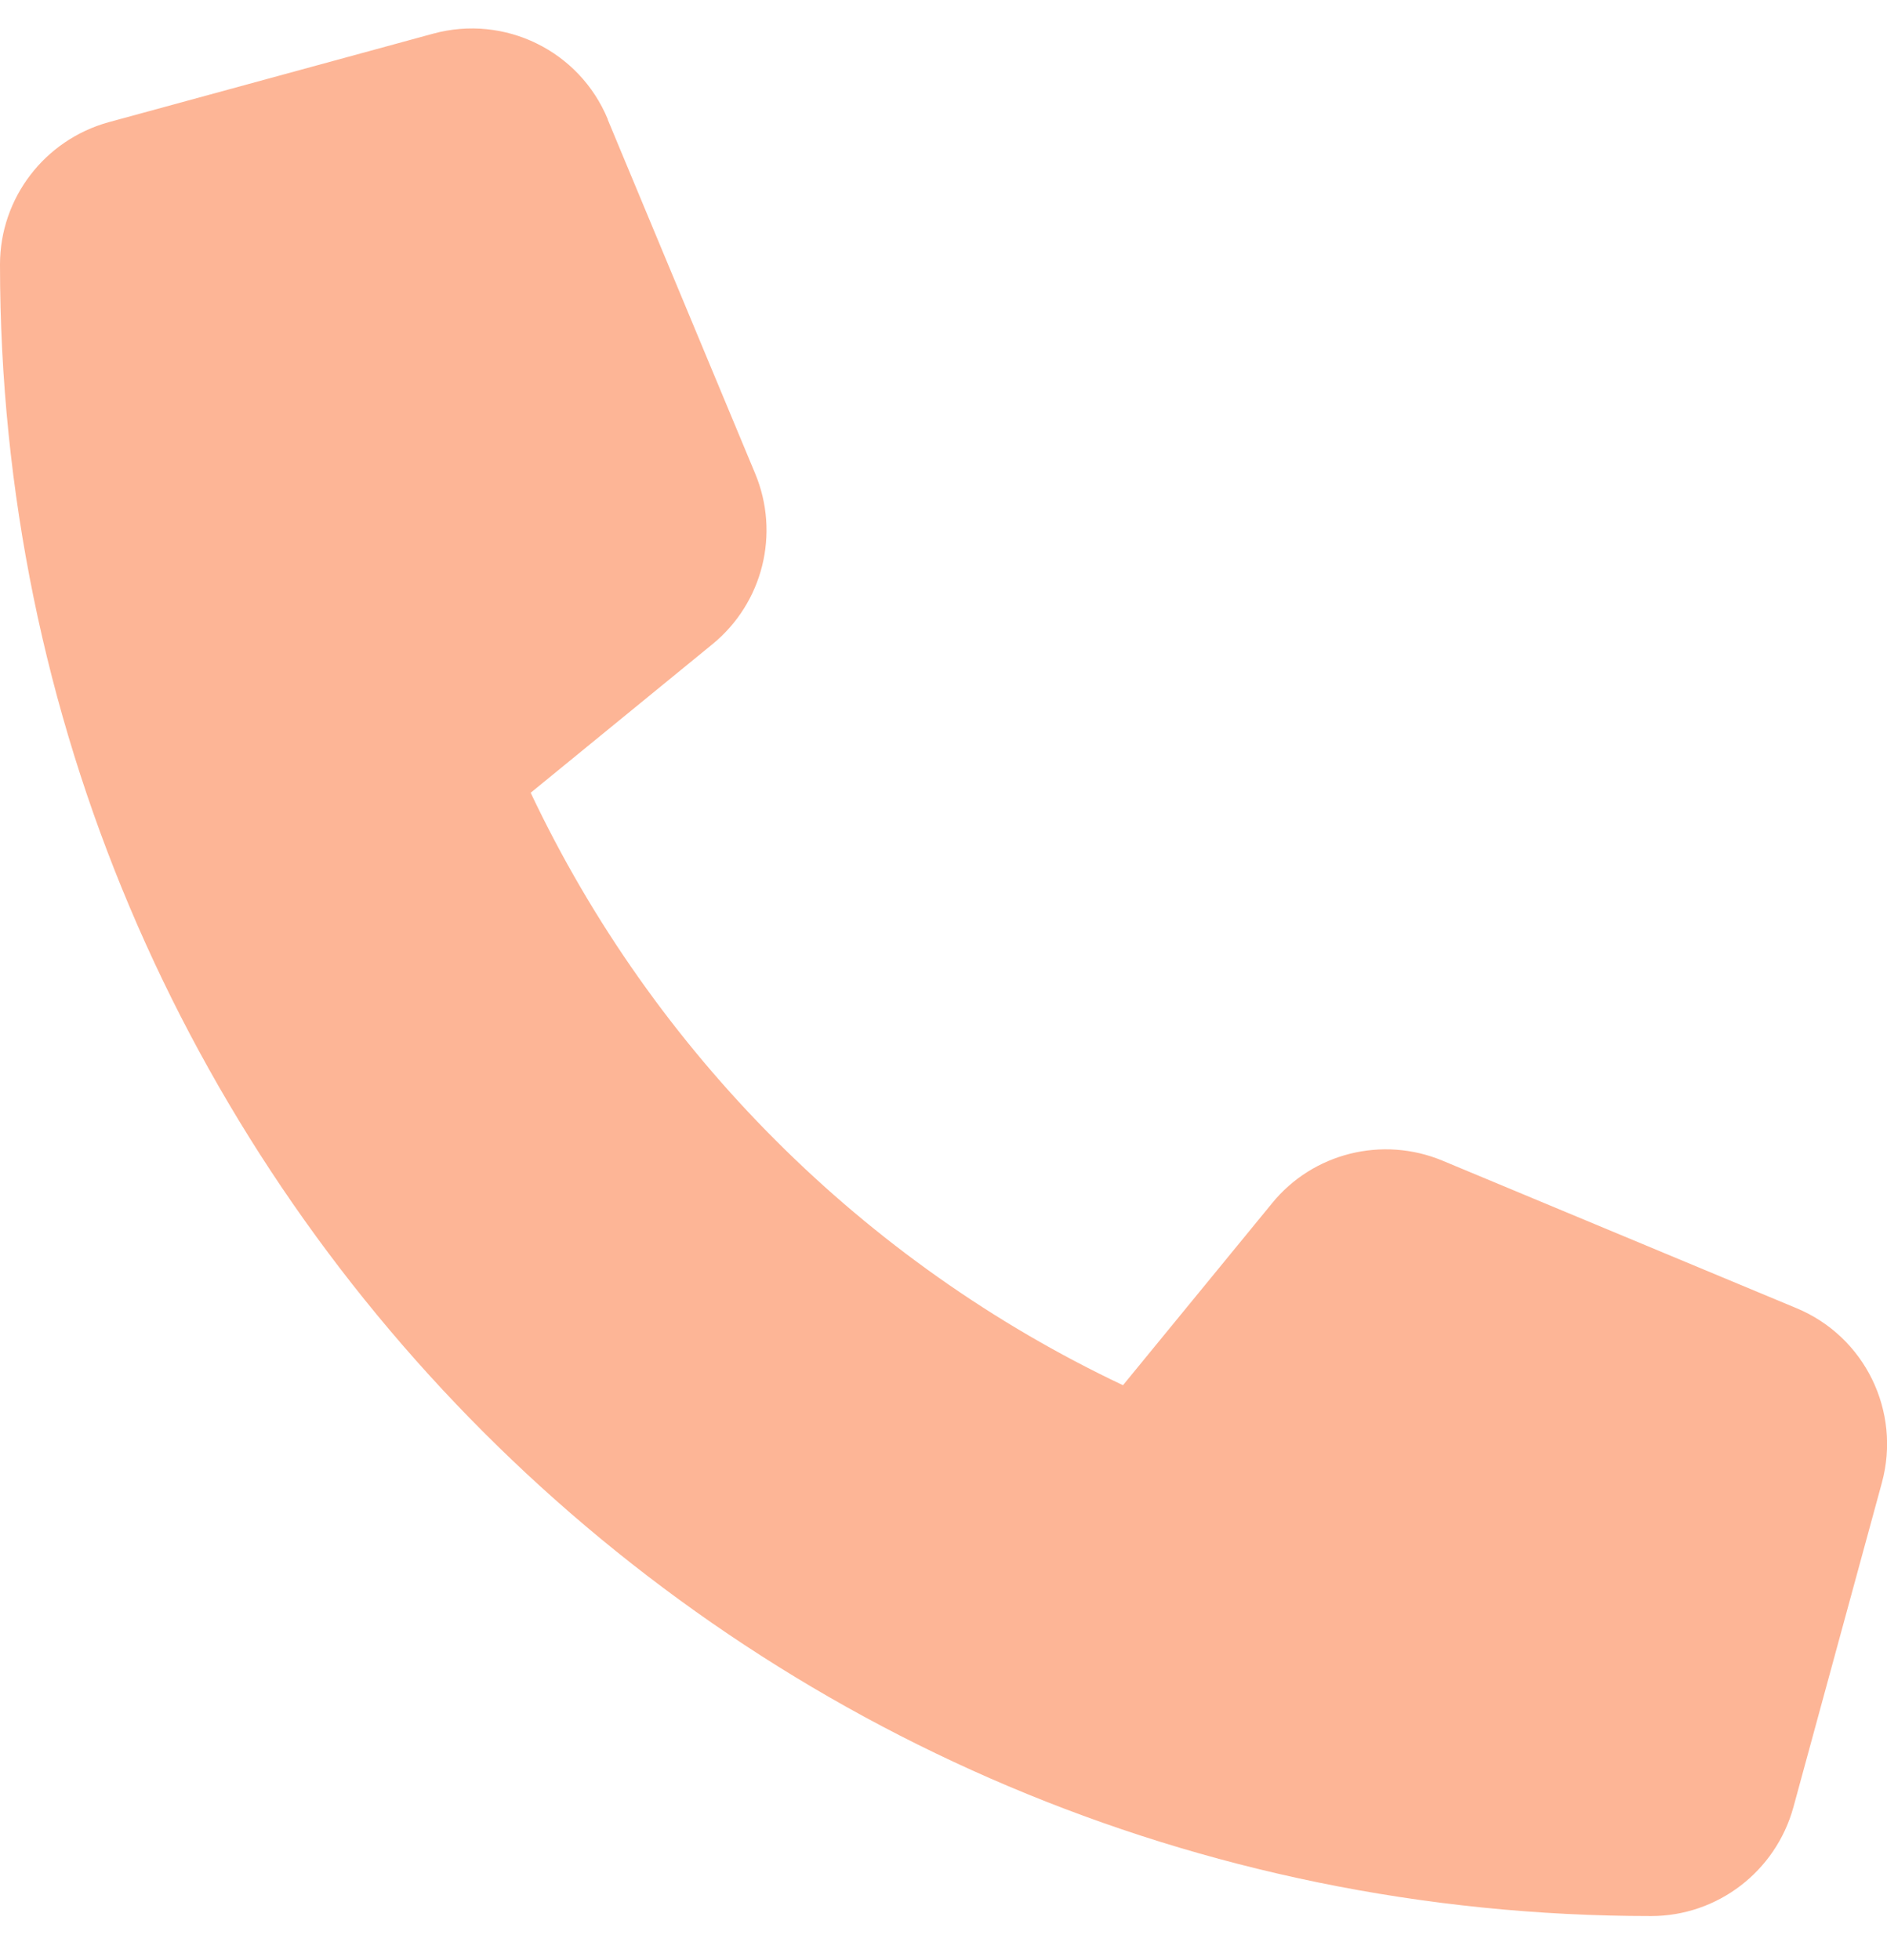 <svg width="26" height="27" viewBox="0 0 26 27" fill="none" xmlns="http://www.w3.org/2000/svg">
<path d="M8.374 1.642C7.983 0.698 6.952 0.195 5.967 0.464L1.498 1.683C0.614 1.927 0 2.729 0 3.643C0 16.206 10.187 26.393 22.75 26.393C23.664 26.393 24.466 25.779 24.71 24.895L25.929 20.426C26.198 19.441 25.695 18.41 24.751 18.019L19.876 15.988C19.048 15.643 18.088 15.882 17.525 16.577L15.473 19.081C11.898 17.39 9.004 14.495 7.312 10.92L9.816 8.874C10.512 8.305 10.75 7.35 10.405 6.523L8.374 1.648V1.642Z" fill="#FDB596"/>
</svg>
